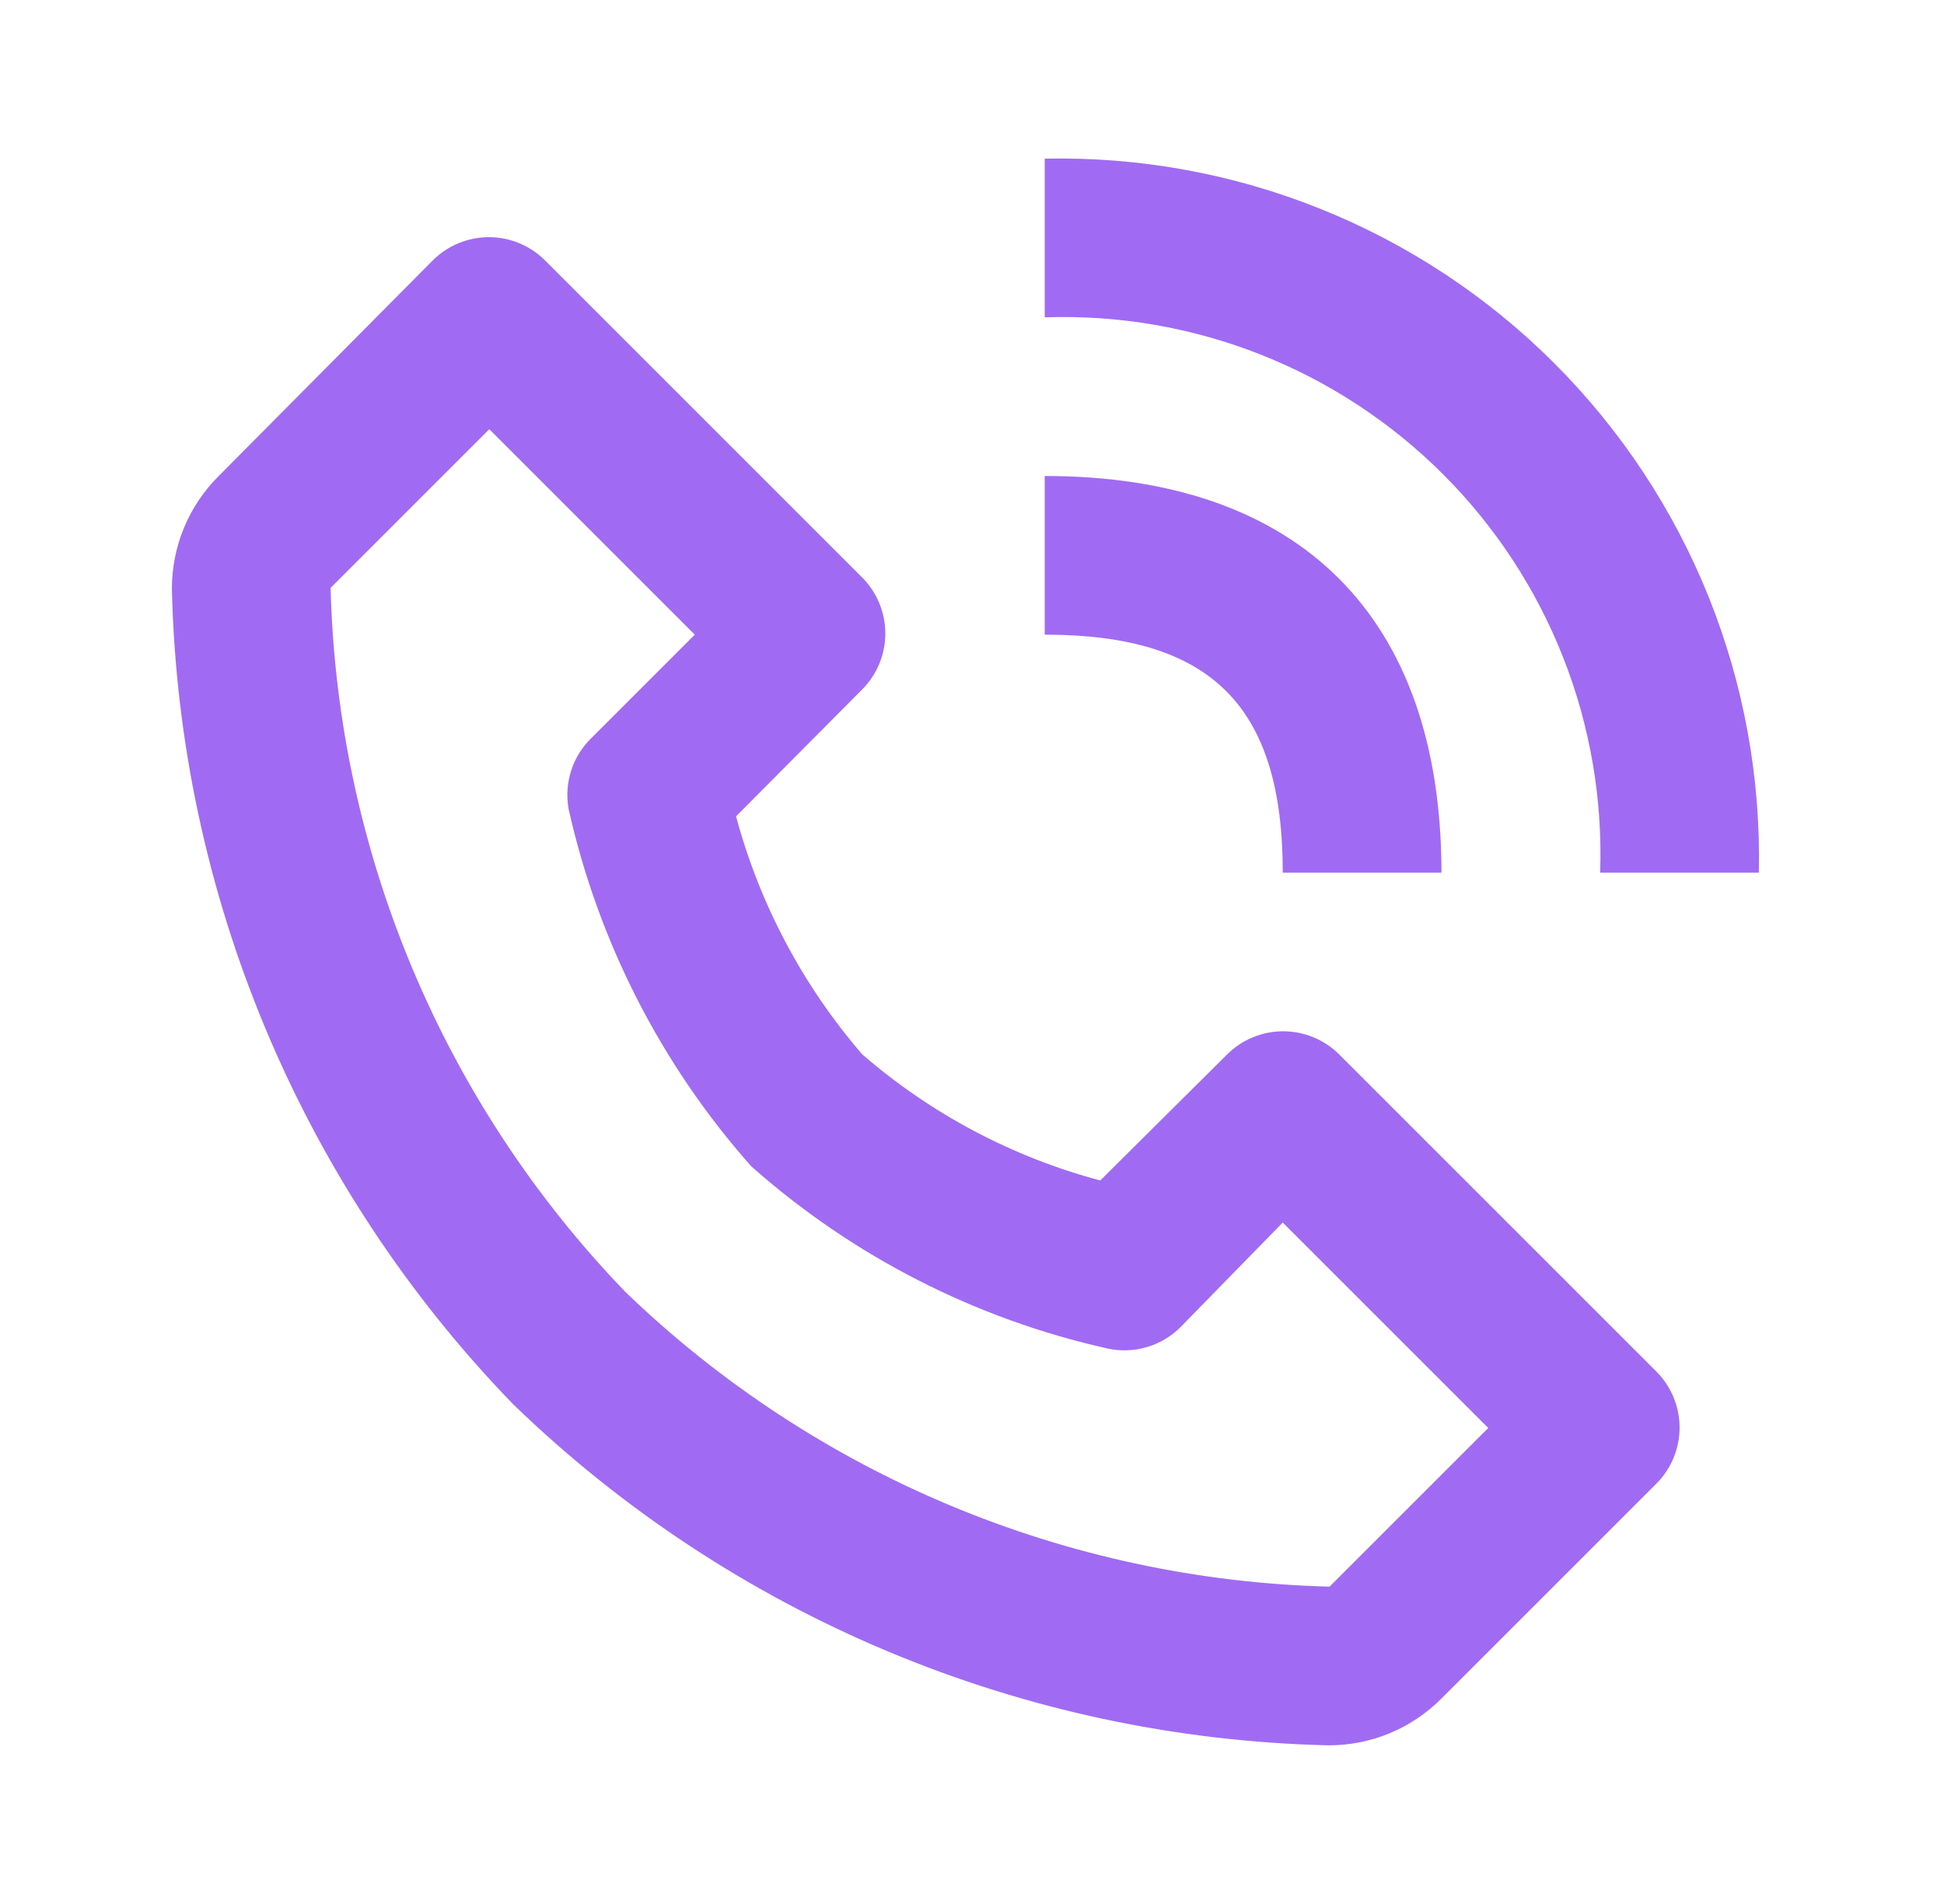 <svg width="49" height="48" viewBox="0 0 49 48" fill="none" xmlns="http://www.w3.org/2000/svg">
<path d="M33.473 44C34.004 44.003 34.531 43.901 35.022 43.698C35.513 43.495 35.959 43.197 36.333 42.82L41.753 37.4C42.126 37.026 42.335 36.519 42.335 35.99C42.335 35.462 42.126 34.955 41.753 34.58L33.753 26.58C33.378 26.208 32.871 25.999 32.343 25.999C31.815 25.999 31.308 26.208 30.933 26.58L27.733 29.76C25.518 29.17 23.466 28.082 21.733 26.58C20.235 24.845 19.148 22.794 18.553 20.58L21.733 17.38C22.106 17.006 22.315 16.499 22.315 15.97C22.315 15.442 22.106 14.935 21.733 14.56L13.733 6.56C13.358 6.188 12.851 5.979 12.323 5.979C11.795 5.979 11.288 6.188 10.913 6.56L5.513 12C5.136 12.375 4.838 12.82 4.635 13.312C4.433 13.803 4.33 14.329 4.333 14.86C4.515 22.545 7.585 29.879 12.933 35.4C18.454 40.748 25.788 43.819 33.473 44ZM12.333 10.82L17.513 16L14.933 18.58C14.689 18.809 14.506 19.096 14.401 19.414C14.296 19.732 14.273 20.071 14.333 20.4C15.081 23.741 16.663 26.838 18.933 29.4C21.494 31.673 24.591 33.256 27.933 34C28.257 34.068 28.593 34.054 28.911 33.96C29.229 33.866 29.518 33.694 29.753 33.46L32.333 30.82L37.513 36L33.513 40C26.881 39.83 20.552 37.182 15.773 32.58C11.159 27.799 8.504 21.462 8.333 14.82L12.333 10.82ZM40.333 22H44.333C44.385 19.622 43.955 17.258 43.069 15.051C42.182 12.844 40.858 10.839 39.176 9.157C37.495 7.475 35.49 6.151 33.282 5.265C31.075 4.379 28.711 3.948 26.333 4V8C28.189 7.936 30.038 8.254 31.766 8.935C33.493 9.616 35.062 10.645 36.375 11.958C37.688 13.271 38.717 14.84 39.398 16.568C40.079 18.295 40.397 20.145 40.333 22Z" fill="#A06BF2"/>
<path d="M26.333 16C30.533 16 32.333 17.8 32.333 22H36.333C36.333 15.56 32.773 12 26.333 12V16Z" fill="#A06BF2"/>
</svg>
